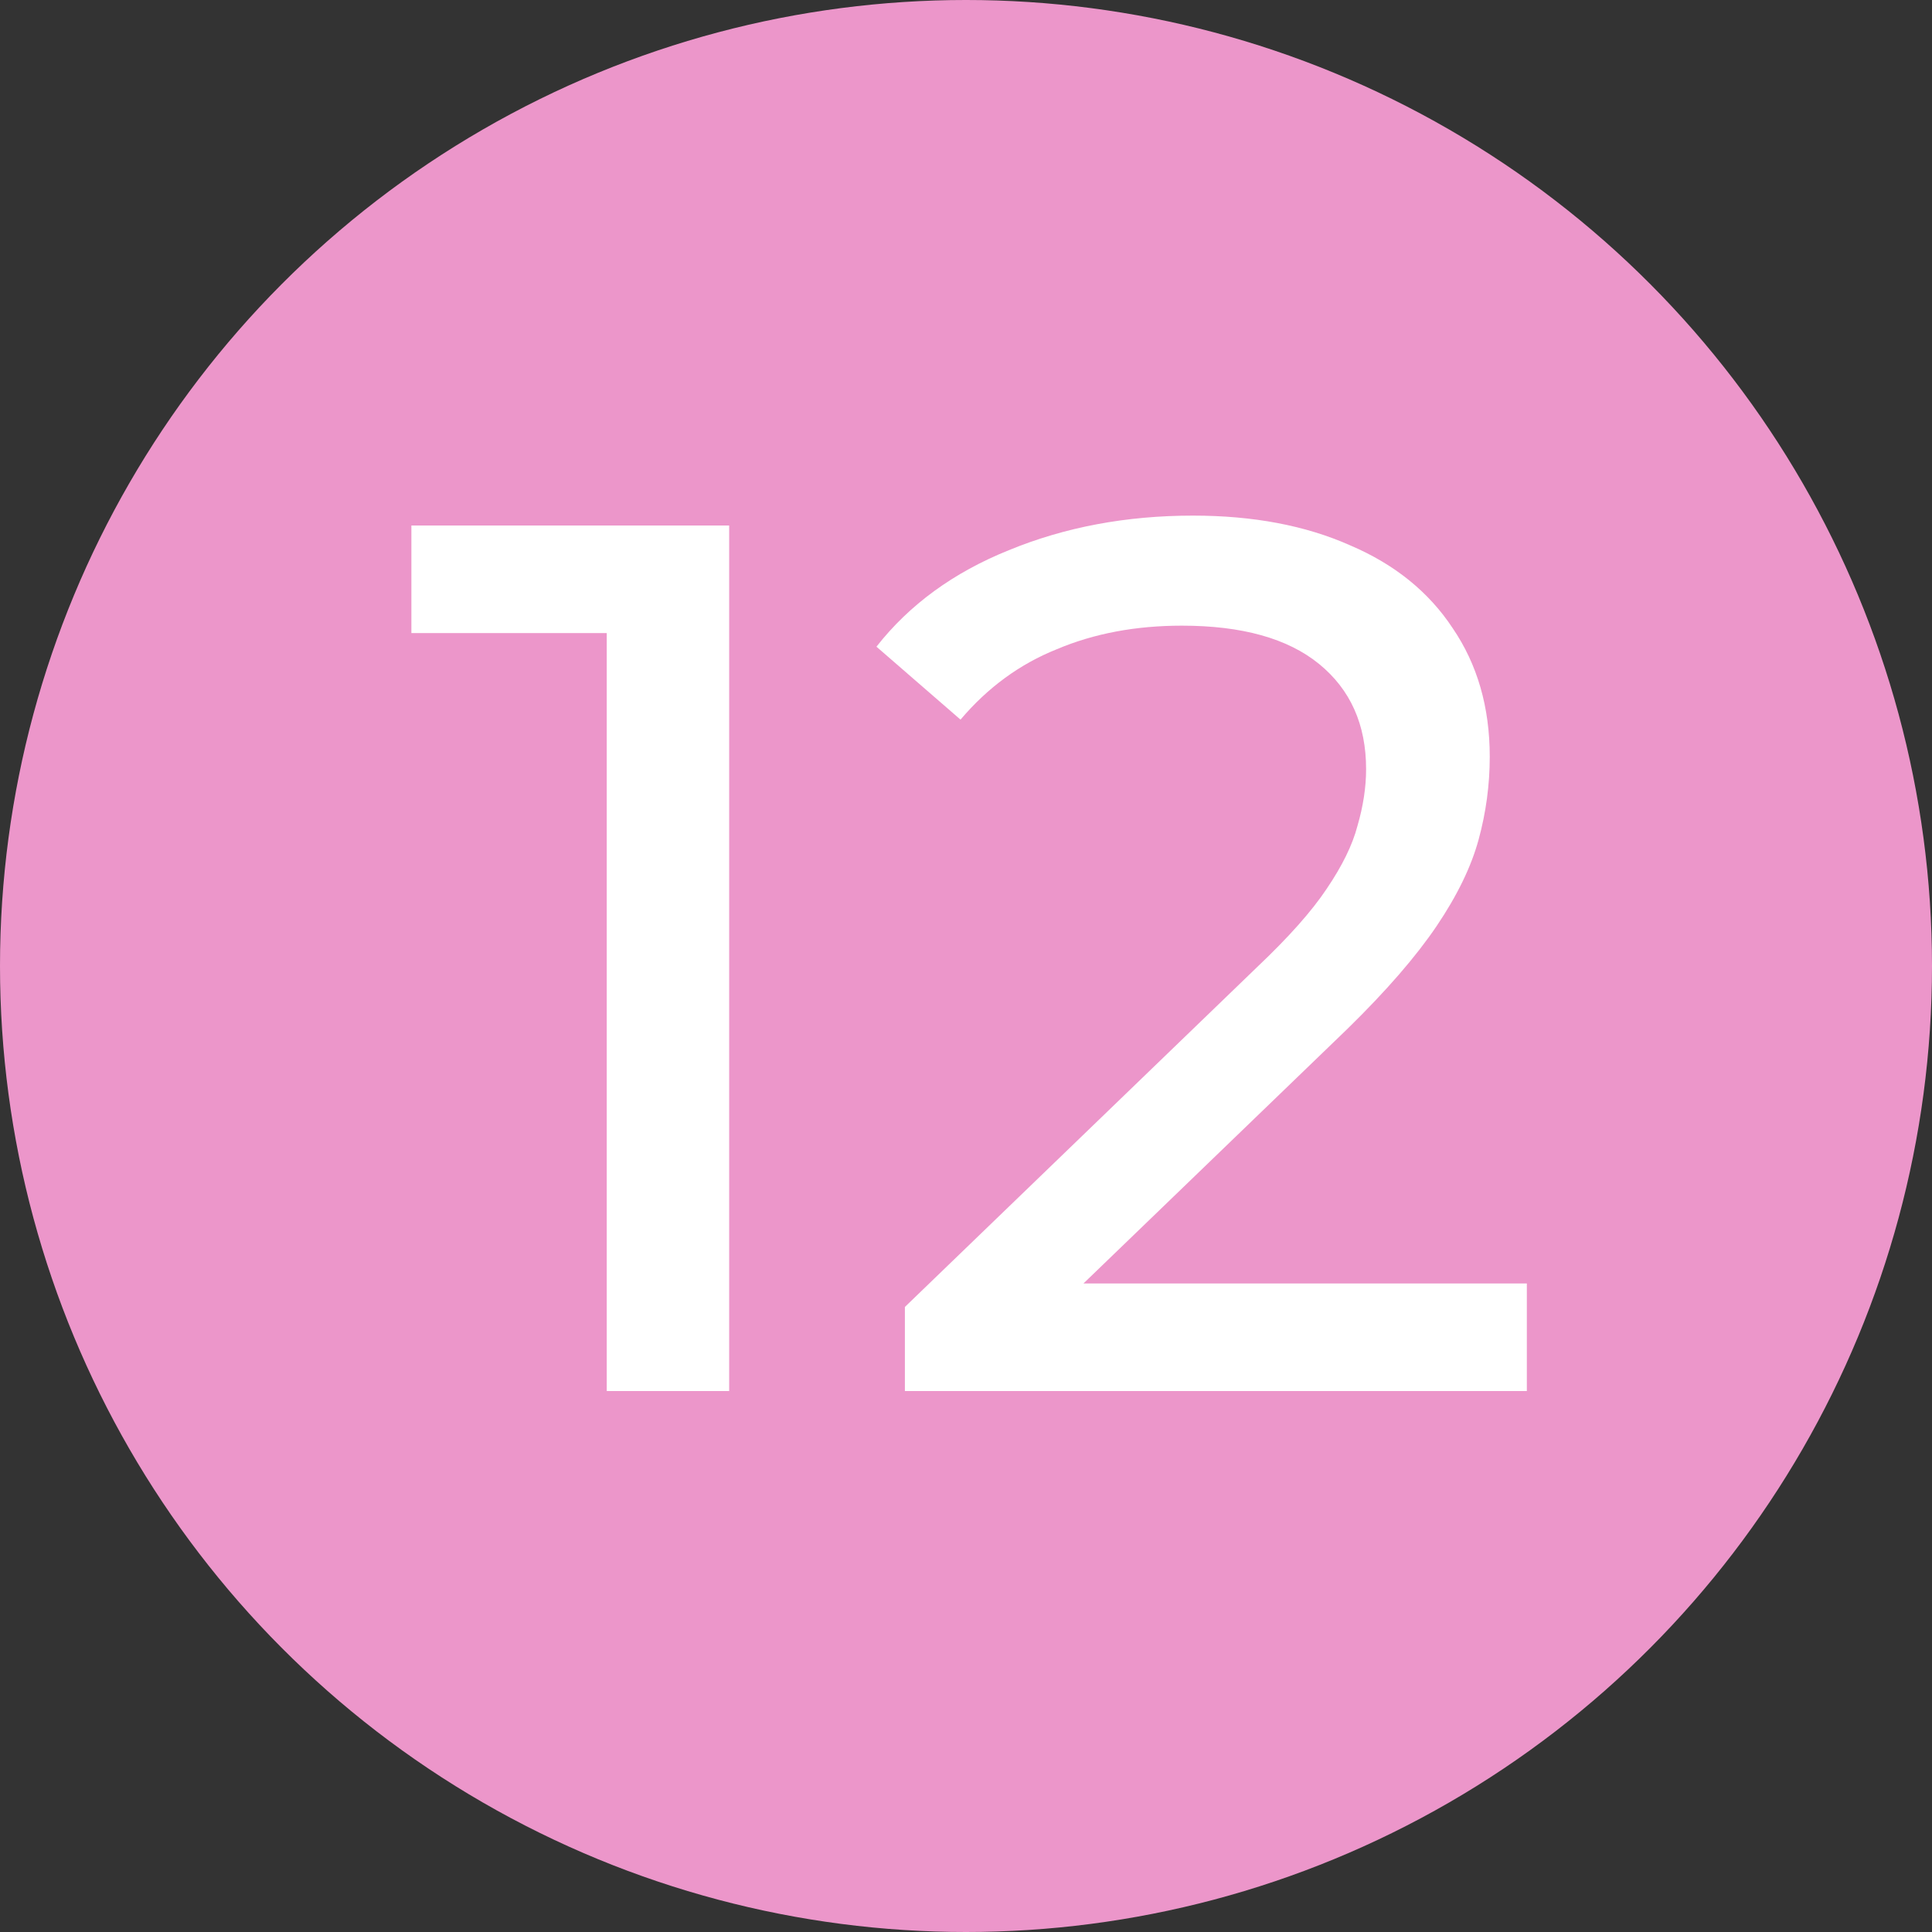 <?xml version="1.0" encoding="UTF-8"?> <svg xmlns="http://www.w3.org/2000/svg" width="200" height="200" viewBox="0 0 200 200" fill="none"><rect x="0" y="0" width="200" height="200" fill="#333333" stroke="none"/> <circle cx="100" cy="100" r="100" fill="#EC96CA"></circle> <path d="M62.81 144V59.52L68.314 65.536H42.587V54.4H75.483V144H62.81ZM93.674 144V135.296L130.154 100.096C133.396 97.024 135.786 94.336 137.322 92.032C138.943 89.643 140.01 87.467 140.522 85.504C141.119 83.456 141.418 81.493 141.418 79.616C141.418 75.008 139.796 71.381 136.554 68.736C133.311 66.091 128.575 64.768 122.346 64.768C117.567 64.768 113.258 65.579 109.418 67.2C105.578 68.736 102.25 71.168 99.433 74.496L90.73 66.944C94.143 62.592 98.708 59.264 104.426 56.96C110.228 54.571 116.586 53.376 123.498 53.376C129.727 53.376 135.146 54.4 139.754 56.448C144.362 58.411 147.903 61.269 150.378 65.024C152.938 68.779 154.218 73.216 154.218 78.336C154.218 81.237 153.834 84.096 153.066 86.912C152.298 89.728 150.847 92.715 148.714 95.872C146.58 99.029 143.508 102.571 139.498 106.496L106.986 137.856L103.914 132.864H158.058V144H93.674Z" fill="white"></path> </svg> 
